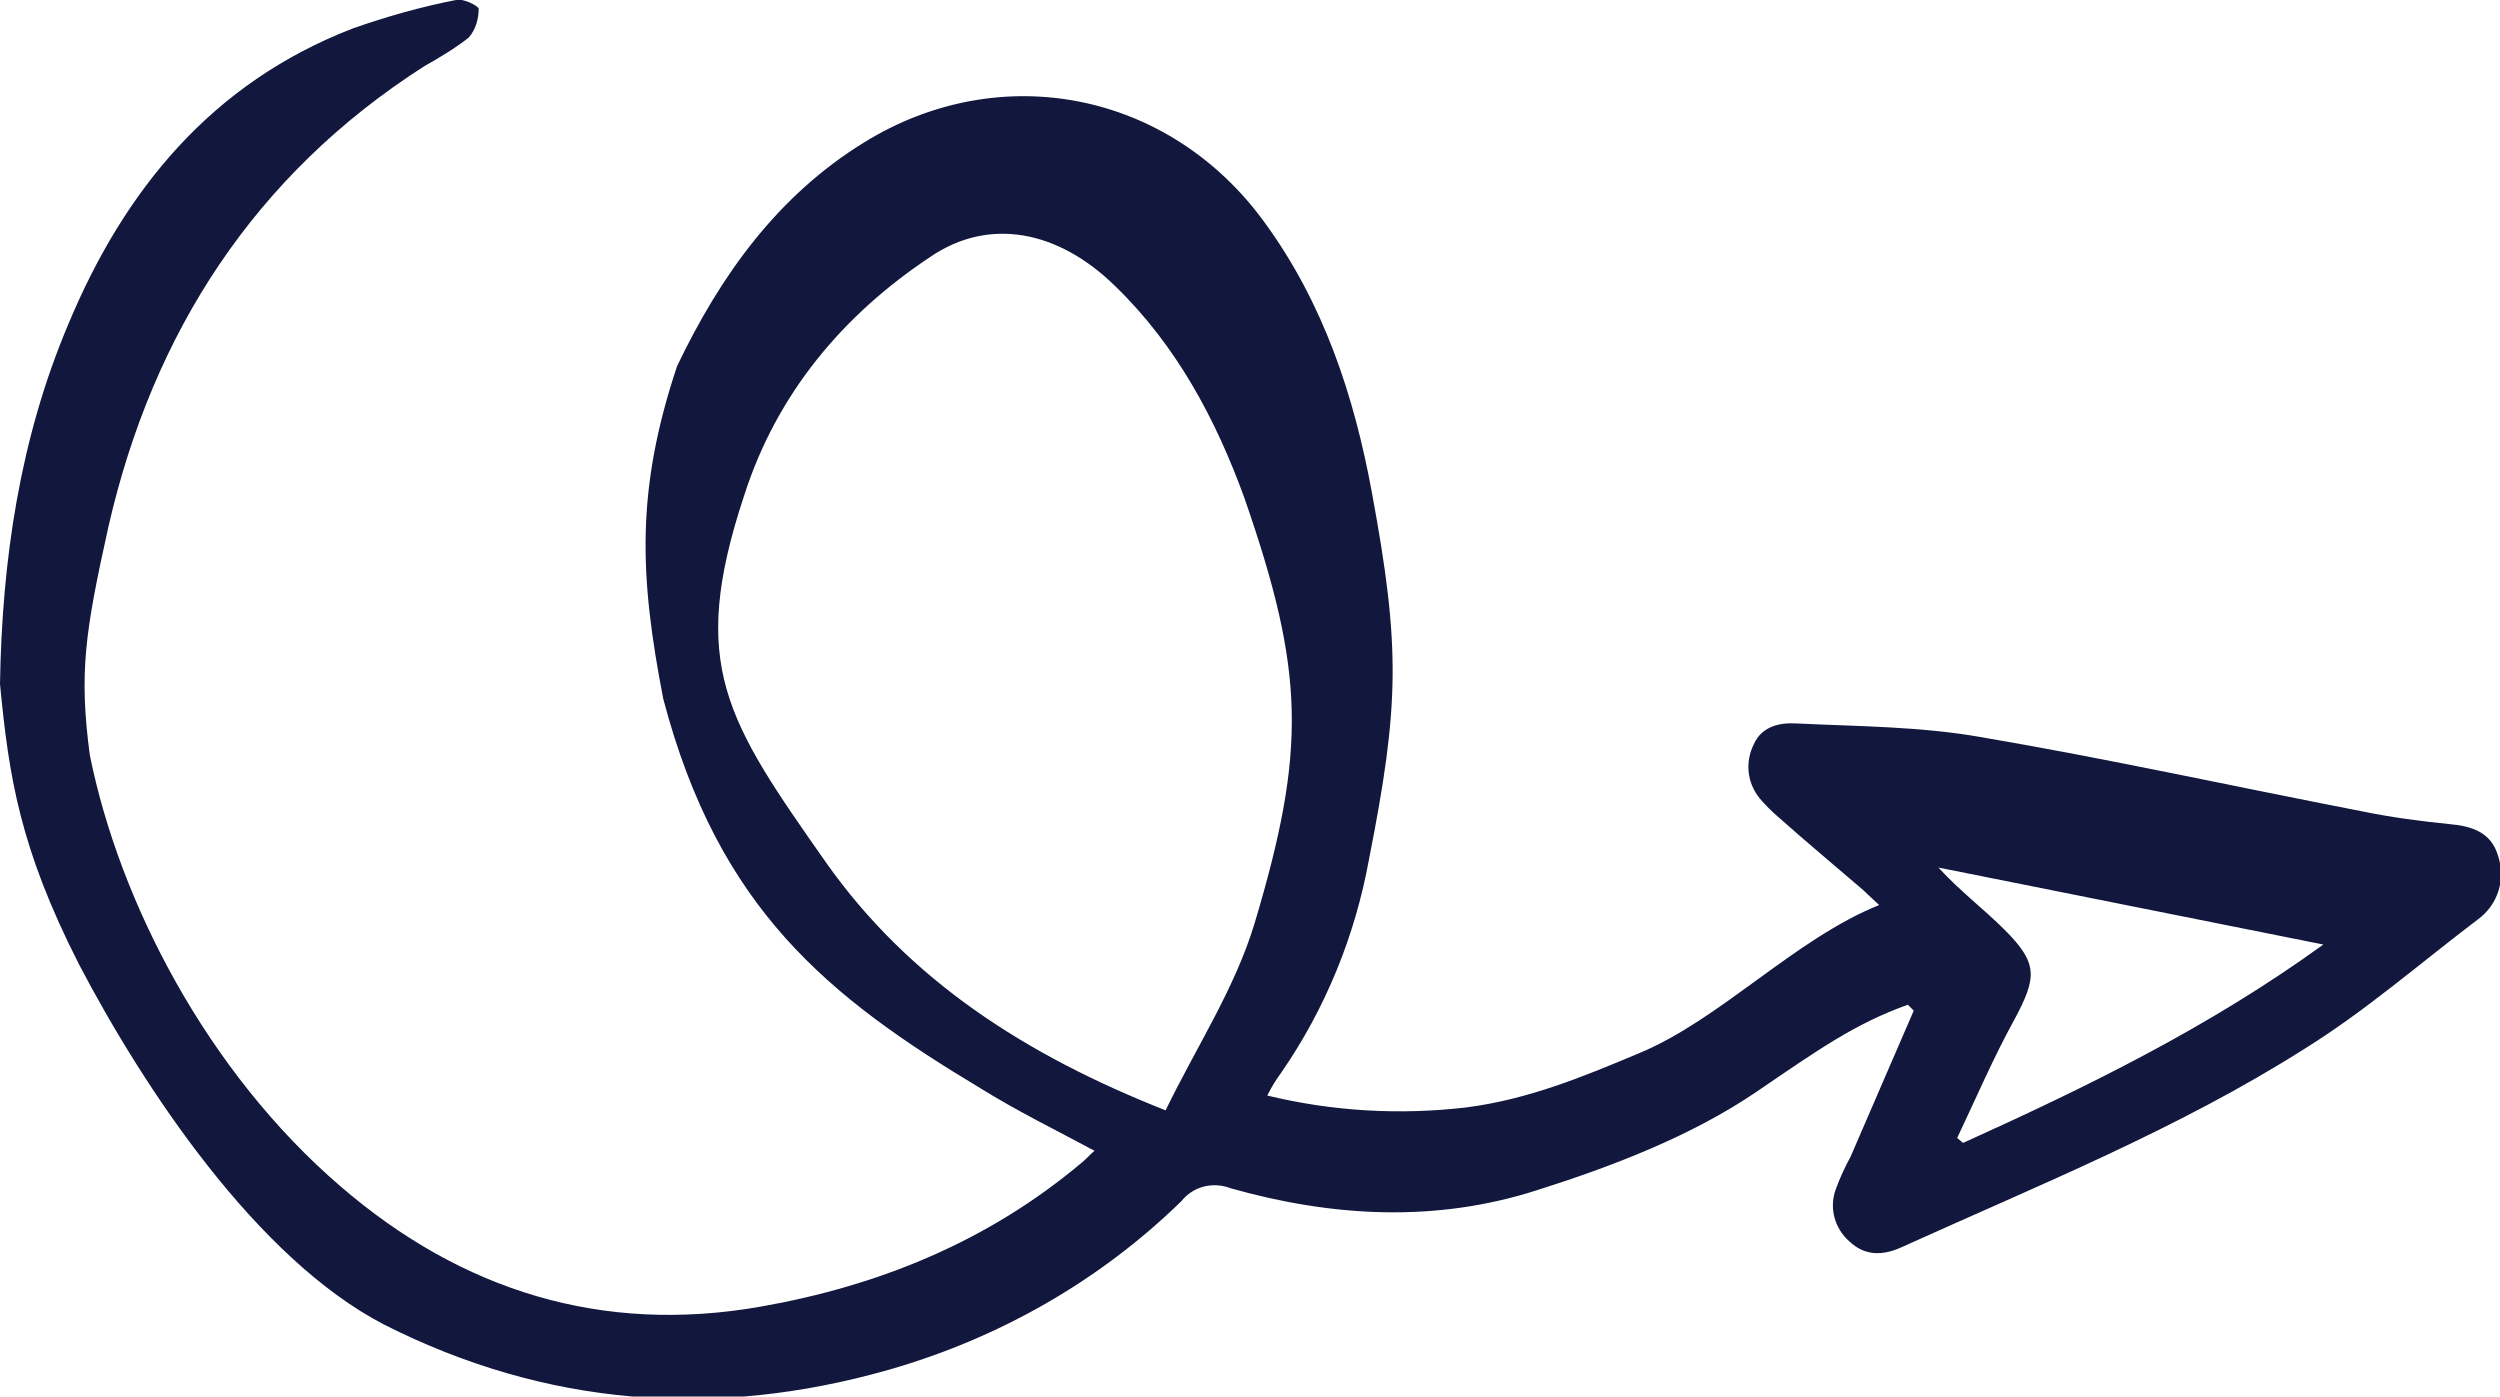 <?xml version="1.0" encoding="UTF-8"?> <!-- Generator: Adobe Illustrator 24.0.2, SVG Export Plug-In . SVG Version: 6.00 Build 0) --> <svg xmlns="http://www.w3.org/2000/svg" xmlns:xlink="http://www.w3.org/1999/xlink" version="1.1" id="Calque_1" x="0px" y="0px" viewBox="0 0 253.3 141.5" style="enable-background:new 0 0 253.3 141.5;" xml:space="preserve"> <style type="text/css"> .st0{fill:#11173D;} </style> <title>Element 1</title> <g id="Ebene_2"> <g id="Ebene_1-2"> <path class="st0" d="M110.9,116.6c-3.9-2.1-7.8-4-11.5-6.3C83.9,101,72.8,92.1,67.2,70.8c-2.4-12.4-2.8-21.1,1.4-33.7 c4.4-9.2,10.2-17.3,19-22.7c13.8-8.5,30.9-5.1,40.5,8.1c6,8.2,9.1,17.6,10.9,27.4c2.9,15.7,2.8,21.5-0.3,37.2 c-1.4,7.7-4.4,15.1-8.9,21.6c-0.5,0.7-0.9,1.3-1.4,2.3c6.6,1.6,13.4,2,20.2,1.2c6.2-0.8,11.8-3.1,17.5-5.5 c8.2-3.4,15.8-11.6,24.3-15c-0.4-0.4-1-0.9-1.6-1.5c-2.9-2.5-5.8-4.9-8.6-7.4c-0.7-0.6-1.3-1.2-1.9-1.9c-1.3-1.6-1.5-3.7-0.6-5.5 c0.8-1.8,2.6-2.2,4.3-2.1c6.3,0.3,12.6,0.3,18.8,1.4c12.9,2.2,25.6,5,38.5,7.5c2.9,0.6,5.9,1,8.9,1.3c2.2,0.2,4.2,0.8,4.9,3.2 c0.8,2.4,0,5-2.1,6.5c-5.8,4.4-11.3,9.2-17.4,13c-12.9,8.2-27.1,13.9-41,20.2c-1.8,0.8-3.6,0.9-5.2-0.6c-1.5-1.3-2.1-3.4-1.4-5.3 c0.4-1.1,0.9-2.2,1.5-3.3c2.1-4.9,4.3-9.9,6.4-14.8l-0.6-0.6c-5.3,1.9-9,4.5-15.3,8.8c-6.6,4.5-14.7,7.6-22.3,10 c-10.3,3.3-20.7,2.7-31-0.2c-1.8-0.7-3.8-0.2-5,1.3c-8.3,8.1-18.5,13.9-29.7,17.1c-17.6,5-34.7,3.7-51.1-4.6 C26,127.5,14.6,110.3,8,97.7c-6-11.8-7.1-19-8-28.4c0.2-12.5,2-24.8,6.9-36.4c5.7-13.7,14.6-24.5,28.8-30 c3.4-1.2,6.9-2.2,10.5-2.9c0.7-0.2,2.3,0.6,2.3,0.9c0,1-0.3,2.1-1,2.9c-1.4,1.1-2.9,2-4.5,2.9c-17.2,11-27.5,27-32,46.6 C8.6,64.1,8,68.2,9.1,76.5c3,14.9,11.9,32.1,25.4,43.7c12.3,10.6,26.5,15,42.5,12.2c12-2.1,23.1-6.6,32.6-14.6 C110.1,117.4,110.4,117,110.9,116.6z M118.1,112.5c3.1-6.4,7-12.3,9-18.9c5.3-17.7,5.1-25.5-1-43.1c-2.9-8-6.9-15.5-13.1-21.5 c-5.8-5.7-12.8-7-18.7-3c-8.9,5.9-15.6,13.9-18.9,24.2c-5.7,17.2-1.8,22.8,8.3,37.2C92.1,99.3,103.9,106.9,118.1,112.5z M198.3,115.3l0.6,0.5c12.6-5.7,24.9-11.7,36.5-20.1l-39-7.8c2.2,2.4,4.6,4.2,6.7,6.3c3.4,3.4,3.3,4.8,1,9.1 C202,107.1,200.2,111.3,198.3,115.3L198.3,115.3z"></path> </g> </g> </svg> 